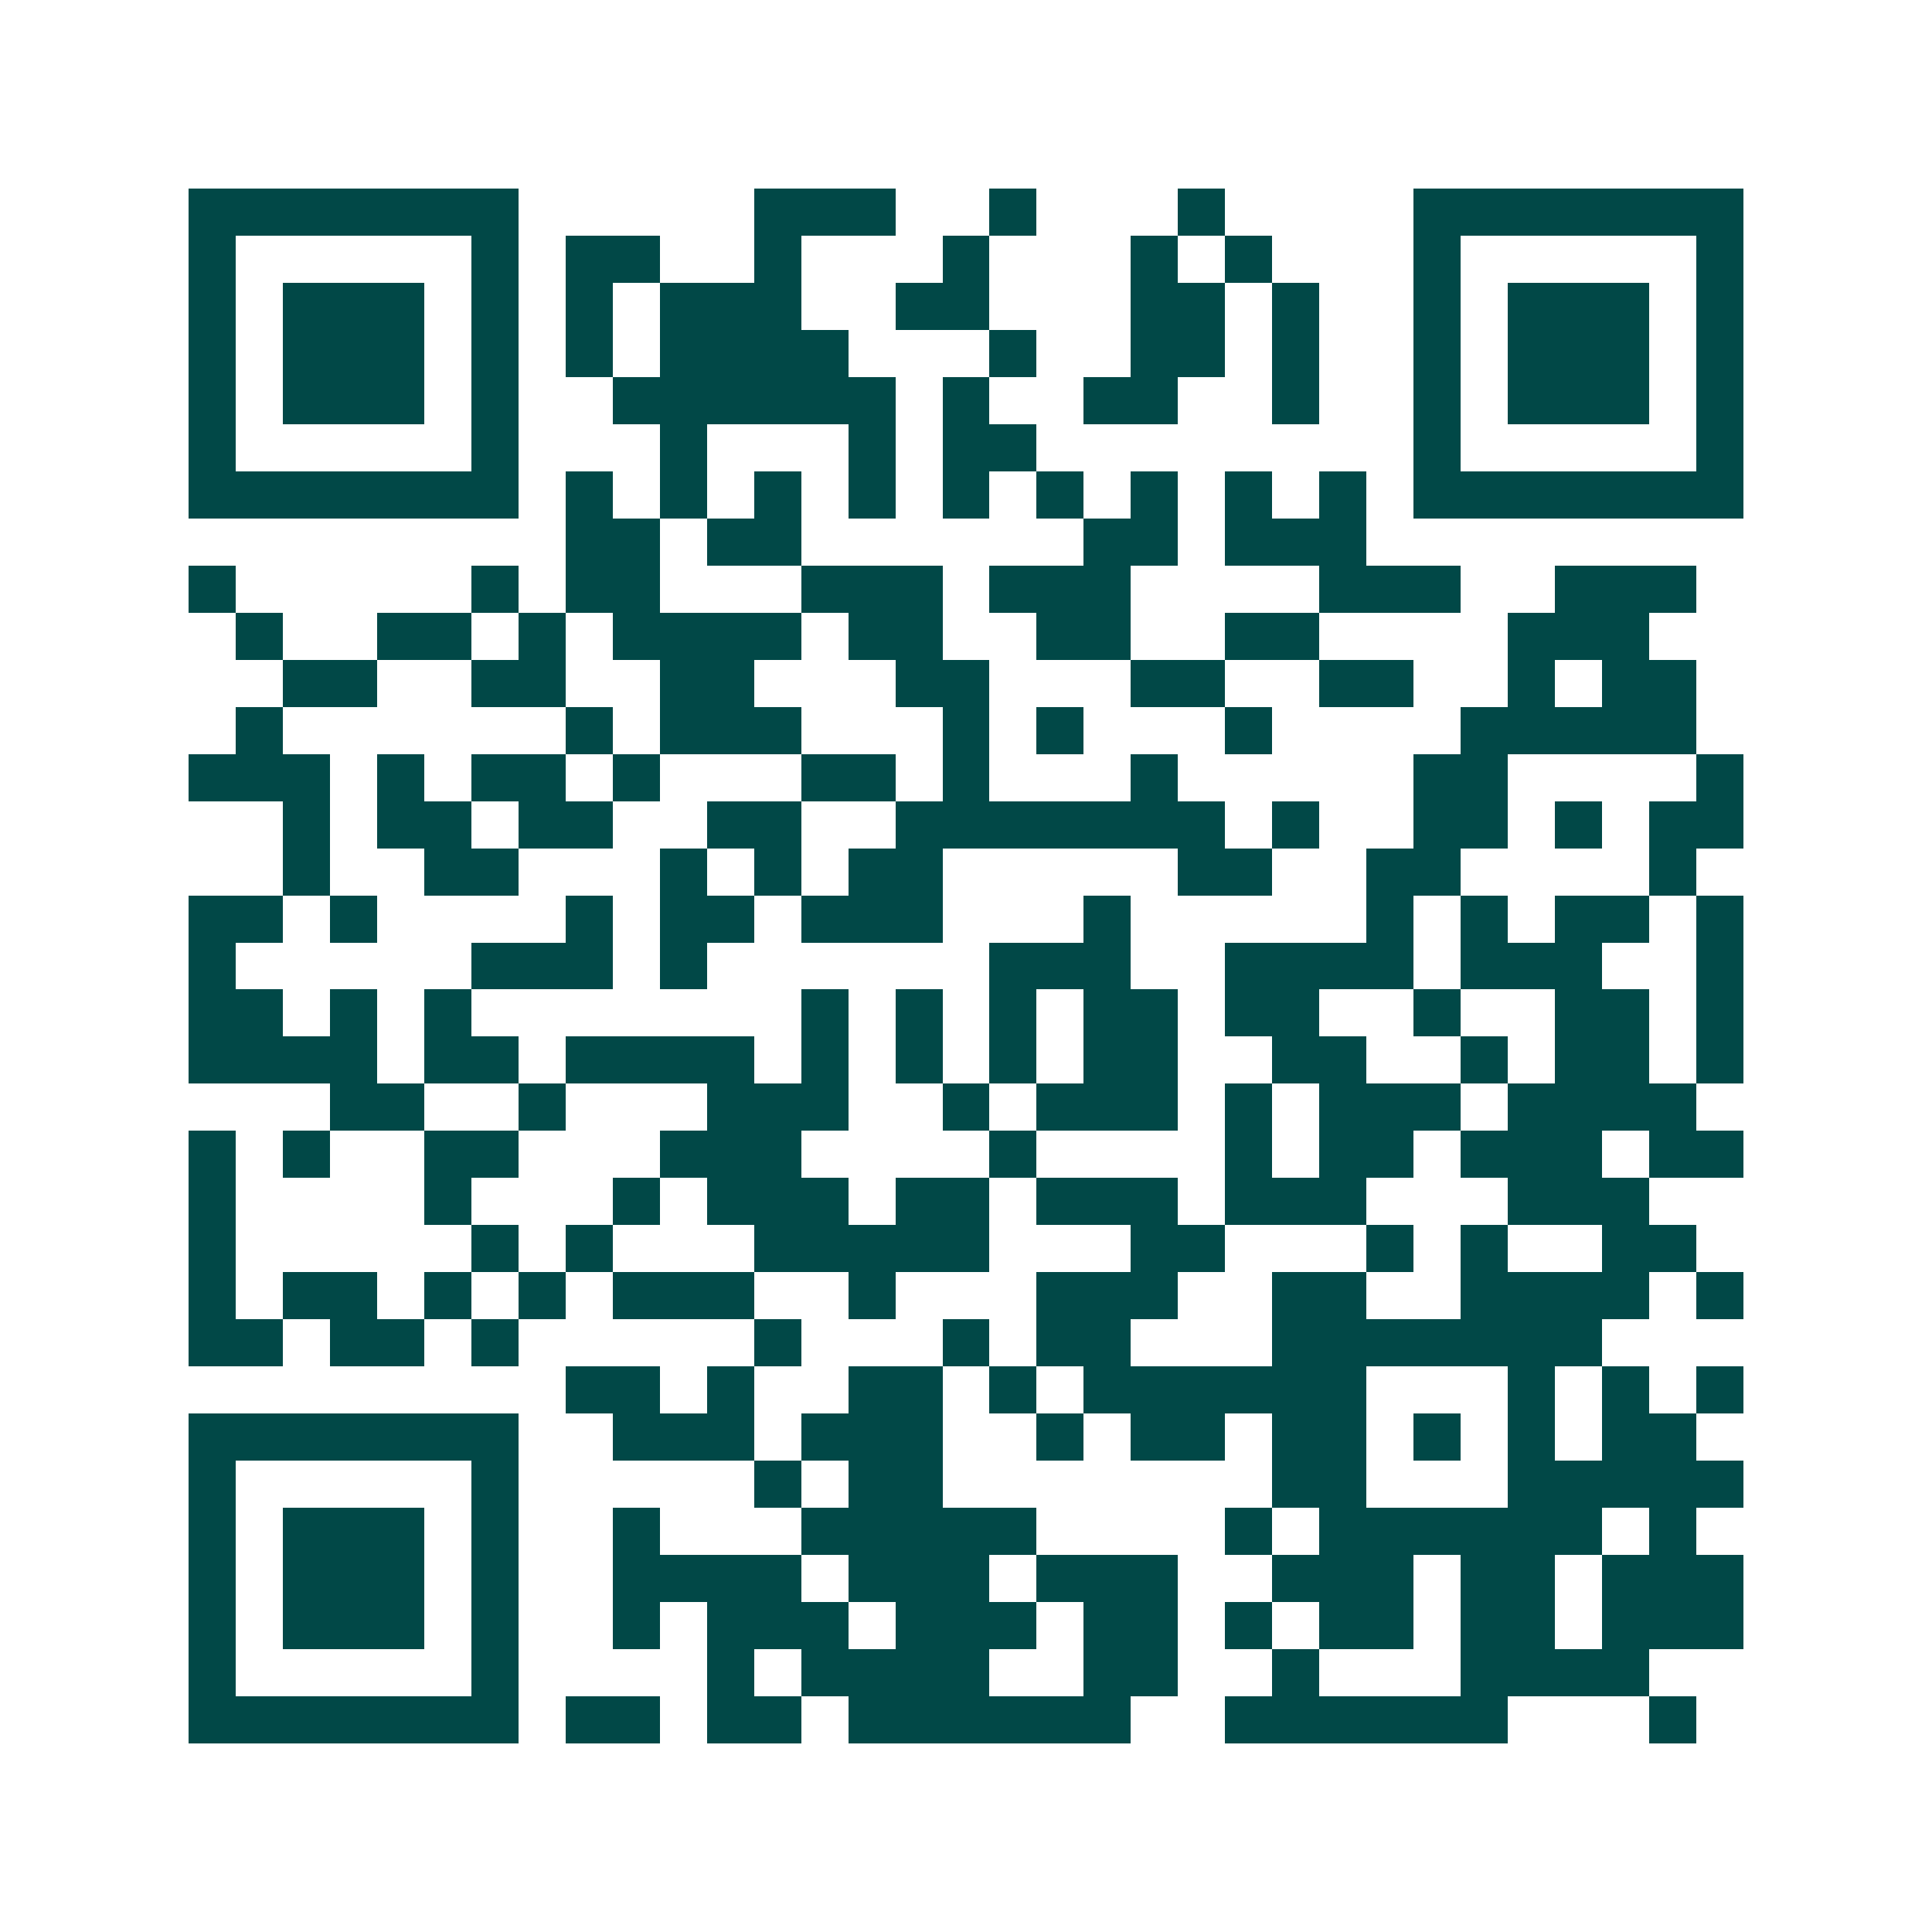 <svg xmlns="http://www.w3.org/2000/svg" width="200" height="200" viewBox="0 0 41 41" shape-rendering="crispEdges"><path fill="#ffffff" d="M0 0h41v41H0z"/><path stroke="#014847" d="M4 4.5h7m5 0h3m2 0h1m3 0h1m4 0h7M4 5.5h1m5 0h1m1 0h2m2 0h1m3 0h1m3 0h1m1 0h1m3 0h1m5 0h1M4 6.5h1m1 0h3m1 0h1m1 0h1m1 0h3m2 0h2m3 0h2m1 0h1m2 0h1m1 0h3m1 0h1M4 7.5h1m1 0h3m1 0h1m1 0h1m1 0h4m3 0h1m2 0h2m1 0h1m2 0h1m1 0h3m1 0h1M4 8.5h1m1 0h3m1 0h1m2 0h6m1 0h1m2 0h2m2 0h1m2 0h1m1 0h3m1 0h1M4 9.5h1m5 0h1m3 0h1m3 0h1m1 0h2m8 0h1m5 0h1M4 10.5h7m1 0h1m1 0h1m1 0h1m1 0h1m1 0h1m1 0h1m1 0h1m1 0h1m1 0h1m1 0h7M12 11.5h2m1 0h2m6 0h2m1 0h3M4 12.5h1m5 0h1m1 0h2m3 0h3m1 0h3m4 0h3m2 0h3M5 13.5h1m2 0h2m1 0h1m1 0h4m1 0h2m2 0h2m2 0h2m4 0h3M6 14.5h2m2 0h2m2 0h2m3 0h2m3 0h2m2 0h2m2 0h1m1 0h2M5 15.5h1m6 0h1m1 0h3m3 0h1m1 0h1m3 0h1m4 0h5M4 16.5h3m1 0h1m1 0h2m1 0h1m3 0h2m1 0h1m3 0h1m5 0h2m4 0h1M6 17.5h1m1 0h2m1 0h2m2 0h2m2 0h7m1 0h1m2 0h2m1 0h1m1 0h2M6 18.5h1m2 0h2m3 0h1m1 0h1m1 0h2m5 0h2m2 0h2m4 0h1M4 19.5h2m1 0h1m4 0h1m1 0h2m1 0h3m3 0h1m5 0h1m1 0h1m1 0h2m1 0h1M4 20.5h1m5 0h3m1 0h1m6 0h3m2 0h4m1 0h3m2 0h1M4 21.5h2m1 0h1m1 0h1m7 0h1m1 0h1m1 0h1m1 0h2m1 0h2m2 0h1m2 0h2m1 0h1M4 22.5h4m1 0h2m1 0h4m1 0h1m1 0h1m1 0h1m1 0h2m2 0h2m2 0h1m1 0h2m1 0h1M7 23.5h2m2 0h1m3 0h3m2 0h1m1 0h3m1 0h1m1 0h3m1 0h4M4 24.5h1m1 0h1m2 0h2m3 0h3m4 0h1m4 0h1m1 0h2m1 0h3m1 0h2M4 25.5h1m4 0h1m3 0h1m1 0h3m1 0h2m1 0h3m1 0h3m3 0h3M4 26.5h1m5 0h1m1 0h1m3 0h5m3 0h2m3 0h1m1 0h1m2 0h2M4 27.5h1m1 0h2m1 0h1m1 0h1m1 0h3m2 0h1m3 0h3m2 0h2m2 0h4m1 0h1M4 28.5h2m1 0h2m1 0h1m5 0h1m3 0h1m1 0h2m3 0h7M12 29.5h2m1 0h1m2 0h2m1 0h1m1 0h6m3 0h1m1 0h1m1 0h1M4 30.5h7m2 0h3m1 0h3m2 0h1m1 0h2m1 0h2m1 0h1m1 0h1m1 0h2M4 31.5h1m5 0h1m5 0h1m1 0h2m7 0h2m3 0h5M4 32.5h1m1 0h3m1 0h1m2 0h1m3 0h5m4 0h1m1 0h6m1 0h1M4 33.5h1m1 0h3m1 0h1m2 0h4m1 0h3m1 0h3m2 0h3m1 0h2m1 0h3M4 34.5h1m1 0h3m1 0h1m2 0h1m1 0h3m1 0h3m1 0h2m1 0h1m1 0h2m1 0h2m1 0h3M4 35.5h1m5 0h1m4 0h1m1 0h4m2 0h2m2 0h1m3 0h4M4 36.5h7m1 0h2m1 0h2m1 0h6m2 0h6m3 0h1"/></svg>

